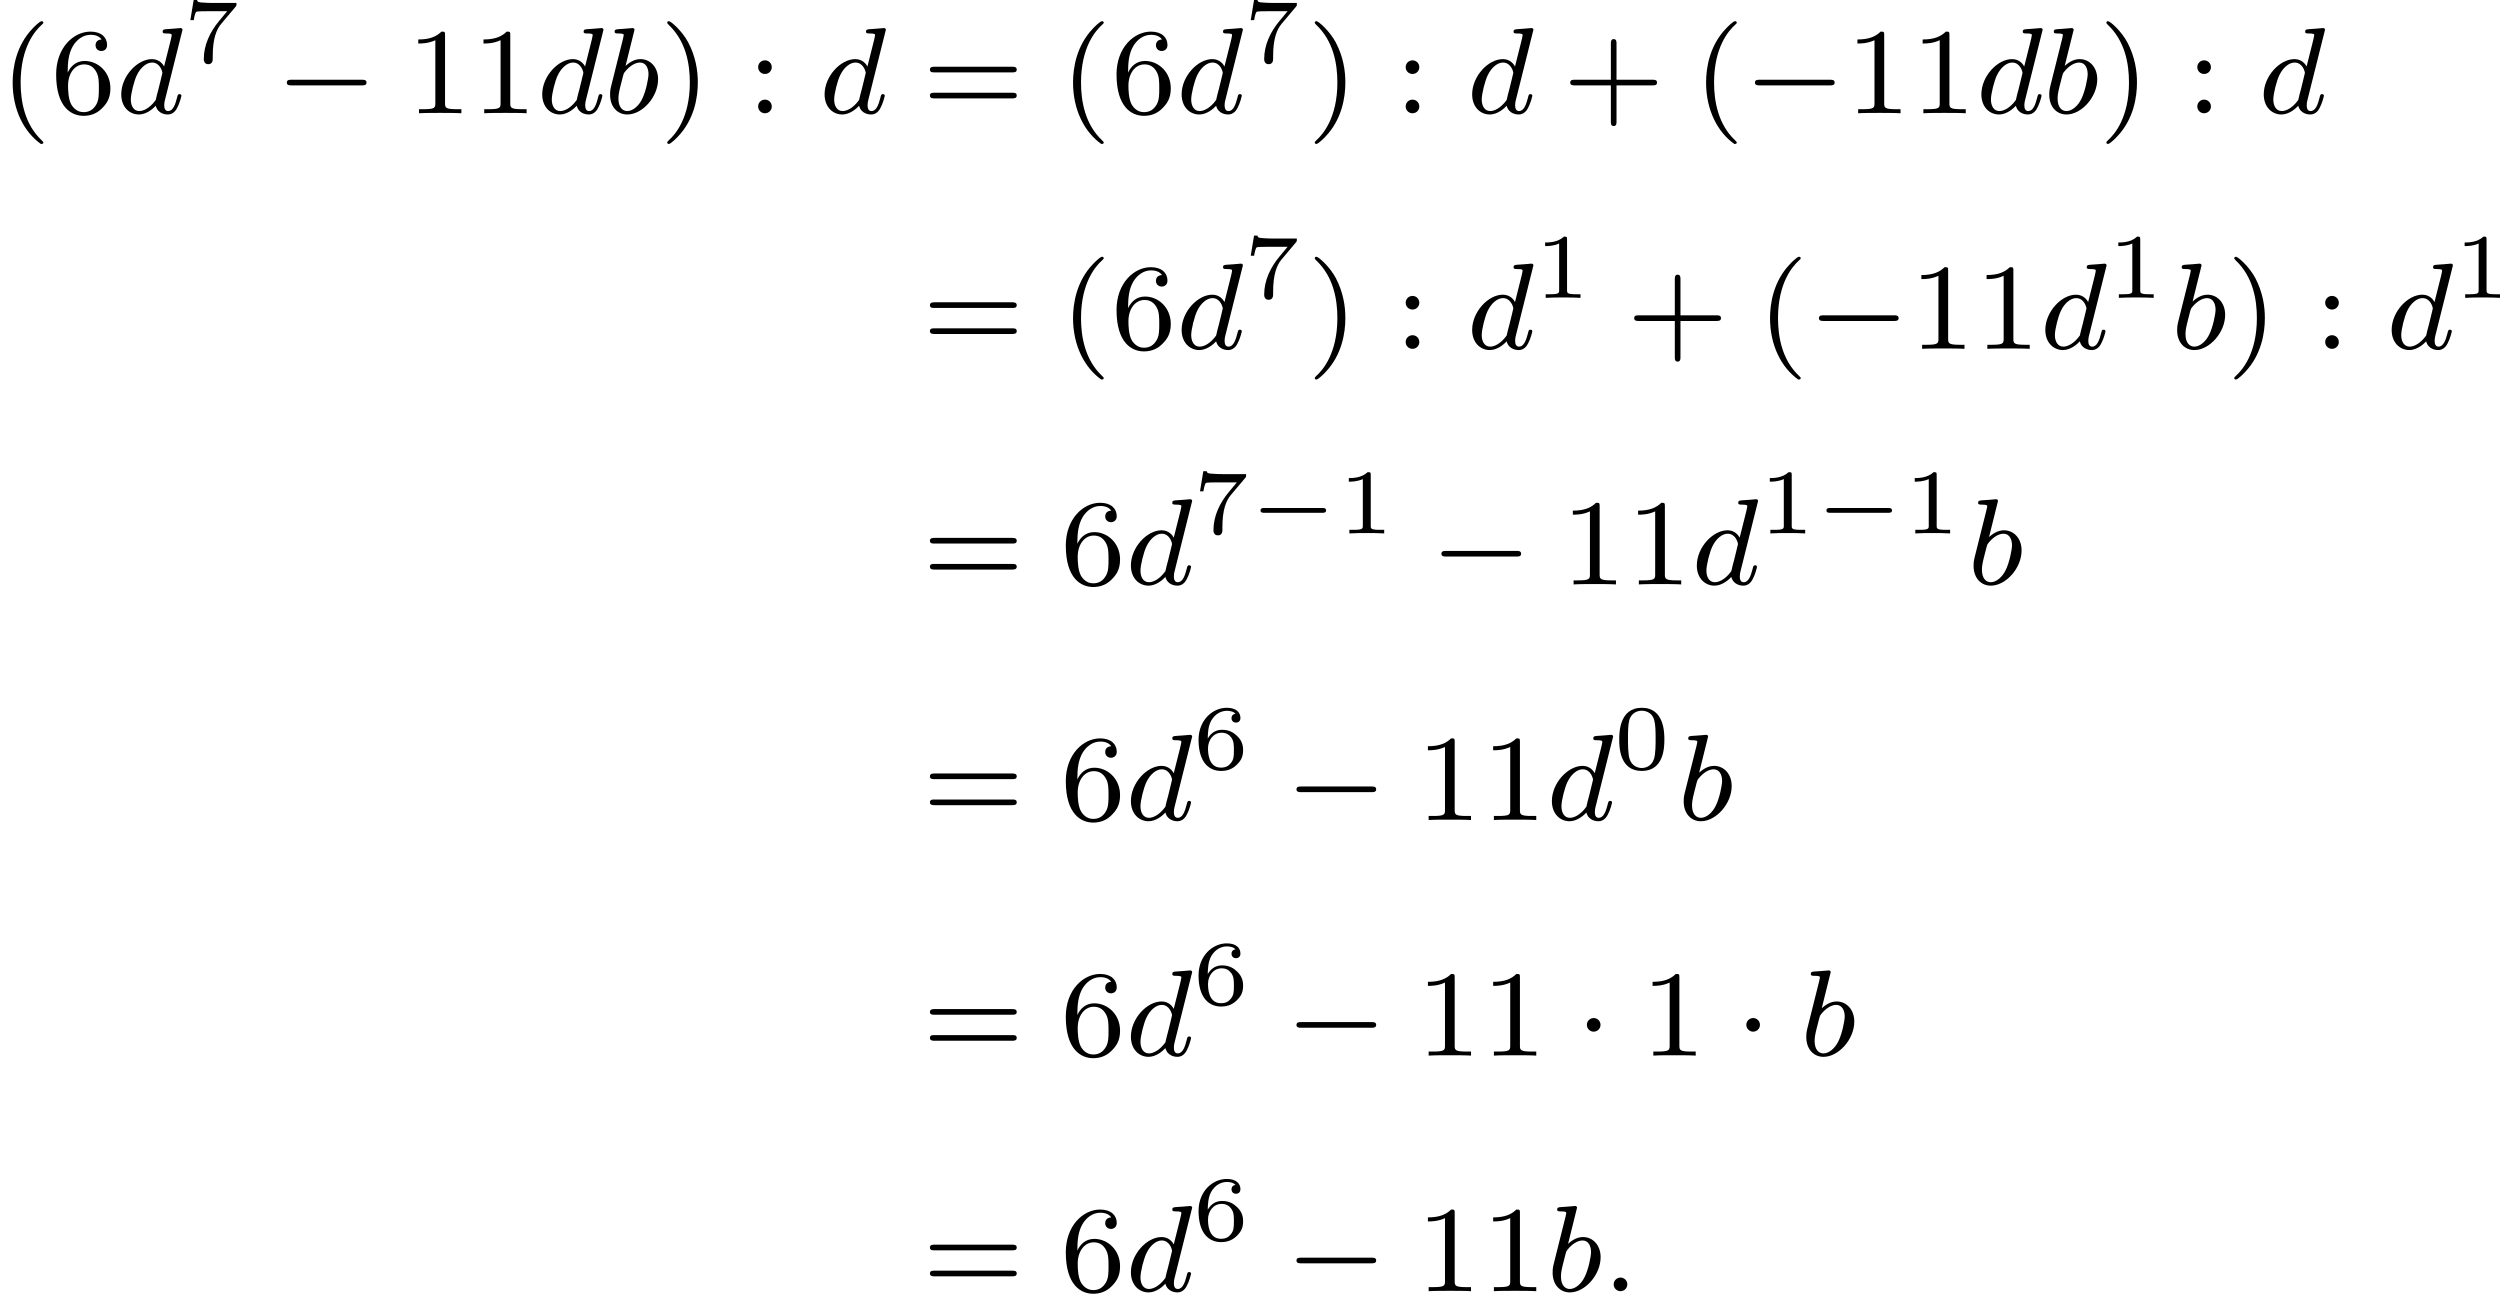 <?xml version='1.0' encoding='UTF-8'?>
<!-- This file was generated by dvisvgm 2.13.3 -->
<svg version='1.1' xmlns='http://www.w3.org/2000/svg' xmlns:xlink='http://www.w3.org/1999/xlink' width='324.566pt' height='167.965pt' viewBox='370.731 111.594 324.566 167.965'>
<defs>
<path id='g1-0' d='M4.758-1.339C4.854-1.339 5.003-1.339 5.003-1.494S4.854-1.65 4.758-1.65H.992C.897-1.65 .747-1.65 .747-1.494S.897-1.339 .992-1.339H4.758Z'/>
<path id='g5-48' d='M3.288-1.907C3.288-2.343 3.288-3.975 1.823-3.975S.359-2.343 .359-1.907C.359-1.476 .359 .126 1.823 .126S3.288-1.476 3.288-1.907ZM1.823-.066C1.572-.066 1.166-.185 1.022-.681C.927-1.028 .927-1.614 .927-1.985C.927-2.385 .927-2.845 1.01-3.168C1.16-3.706 1.614-3.784 1.823-3.784C2.098-3.784 2.493-3.652 2.624-3.198C2.714-2.881 2.72-2.445 2.72-1.985C2.72-1.602 2.72-.998 2.618-.664C2.451-.143 2.02-.066 1.823-.066Z'/>
<path id='g5-49' d='M2.146-3.796C2.146-3.975 2.122-3.975 1.943-3.975C1.548-3.593 .938-3.593 .723-3.593V-3.359C.879-3.359 1.273-3.359 1.632-3.527V-.508C1.632-.311 1.632-.233 1.016-.233H.759V0C1.088-.024 1.554-.024 1.889-.024S2.69-.024 3.019 0V-.233H2.762C2.146-.233 2.146-.311 2.146-.508V-3.796Z'/>
<path id='g5-54' d='M.974-1.979C.98-2.277 .992-2.774 1.201-3.144C1.465-3.599 1.859-3.778 2.218-3.778C2.355-3.778 2.63-3.754 2.774-3.587C2.552-3.551 2.517-3.395 2.517-3.3C2.517-3.144 2.624-3.013 2.803-3.013S3.096-3.126 3.096-3.312C3.096-3.676 2.821-3.975 2.212-3.975C1.285-3.975 .377-3.168 .377-1.895C.377-.442 1.052 .126 1.841 .126C2.074 .126 2.481 .09 2.845-.263C3.037-.454 3.27-.693 3.27-1.219C3.27-1.423 3.246-1.805 2.881-2.146C2.672-2.337 2.409-2.546 1.901-2.546C1.482-2.546 1.178-2.331 .974-1.979ZM1.835-.09C.992-.09 .992-1.118 .992-1.351C.992-1.865 1.333-2.355 1.871-2.355C2.182-2.355 2.361-2.23 2.505-2.038C2.672-1.805 2.672-1.536 2.672-1.219C2.672-.807 2.66-.604 2.457-.365C2.313-.185 2.122-.09 1.835-.09Z'/>
<path id='g5-55' d='M3.413-3.61C3.467-3.67 3.467-3.682 3.467-3.85H1.925C1.68-3.85 1.536-3.856 1.303-3.873C1.01-3.891 .938-3.897 .909-4.041H.687L.472-2.732H.693C.711-2.857 .771-3.21 .861-3.276C.909-3.312 1.423-3.312 1.512-3.312H2.863C2.798-3.228 2.475-2.845 2.331-2.672C1.751-1.973 1.345-1.124 1.345-.215C1.345-.161 1.345 .126 1.632 .126C1.925 .126 1.925-.149 1.925-.227V-.395C1.925-1.542 2.17-2.128 2.469-2.487L3.413-3.61Z'/>
<path id='g7-40' d='M2.654 1.993C2.718 1.993 2.813 1.993 2.813 1.897C2.813 1.865 2.805 1.857 2.702 1.753C1.61 .725 1.339-.757 1.339-1.993C1.339-4.288 2.287-5.364 2.694-5.731C2.805-5.834 2.813-5.842 2.813-5.882S2.782-5.978 2.702-5.978C2.574-5.978 2.176-5.571 2.112-5.499C1.044-4.384 .821-2.949 .821-1.993C.821-.207 1.57 1.227 2.654 1.993Z'/>
<path id='g7-41' d='M2.463-1.993C2.463-2.75 2.335-3.658 1.841-4.599C1.451-5.332 .725-5.978 .582-5.978C.502-5.978 .478-5.922 .478-5.882C.478-5.85 .478-5.834 .574-5.738C1.69-4.678 1.945-3.22 1.945-1.993C1.945 .295 .996 1.379 .59 1.745C.486 1.849 .478 1.857 .478 1.897S.502 1.993 .582 1.993C.709 1.993 1.108 1.586 1.172 1.514C2.24 .399 2.463-1.036 2.463-1.993Z'/>
<path id='g7-43' d='M3.475-1.809H5.818C5.93-1.809 6.105-1.809 6.105-1.993S5.93-2.176 5.818-2.176H3.475V-4.527C3.475-4.639 3.475-4.814 3.292-4.814S3.108-4.639 3.108-4.527V-2.176H.757C.646-2.176 .47-2.176 .47-1.993S.646-1.809 .757-1.809H3.108V.542C3.108 .654 3.108 .829 3.292 .829S3.475 .654 3.475 .542V-1.809Z'/>
<path id='g7-49' d='M2.503-5.077C2.503-5.292 2.487-5.3 2.271-5.3C1.945-4.981 1.522-4.79 .765-4.79V-4.527C.98-4.527 1.411-4.527 1.873-4.742V-.654C1.873-.359 1.849-.263 1.092-.263H.813V0C1.14-.024 1.825-.024 2.184-.024S3.236-.024 3.563 0V-.263H3.284C2.527-.263 2.503-.359 2.503-.654V-5.077Z'/>
<path id='g7-54' d='M1.1-2.638C1.1-3.3 1.156-3.881 1.443-4.368C1.682-4.766 2.088-5.093 2.59-5.093C2.75-5.093 3.116-5.069 3.3-4.79C2.941-4.774 2.909-4.503 2.909-4.415C2.909-4.176 3.092-4.041 3.284-4.041C3.427-4.041 3.658-4.129 3.658-4.431C3.658-4.91 3.3-5.3 2.582-5.3C1.474-5.3 .351-4.248 .351-2.527C.351-.367 1.355 .167 2.128 .167C2.511 .167 2.925 .064 3.284-.279C3.602-.59 3.873-.925 3.873-1.618C3.873-2.662 3.084-3.395 2.2-3.395C1.626-3.395 1.283-3.029 1.1-2.638ZM2.128-.072C1.706-.072 1.443-.367 1.323-.59C1.14-.948 1.124-1.49 1.124-1.793C1.124-2.582 1.554-3.172 2.168-3.172C2.566-3.172 2.805-2.965 2.957-2.686C3.124-2.391 3.124-2.032 3.124-1.626S3.124-.869 2.965-.582C2.758-.215 2.479-.072 2.128-.072Z'/>
<path id='g7-58' d='M1.618-2.989C1.618-3.26 1.403-3.435 1.18-3.435C.909-3.435 .733-3.22 .733-2.997C.733-2.726 .948-2.55 1.172-2.55C1.443-2.55 1.618-2.766 1.618-2.989ZM1.618-.438C1.618-.709 1.403-.885 1.18-.885C.909-.885 .733-.669 .733-.446C.733-.175 .948 0 1.172 0C1.443 0 1.618-.215 1.618-.438Z'/>
<path id='g7-61' d='M5.826-2.654C5.946-2.654 6.105-2.654 6.105-2.837S5.914-3.021 5.794-3.021H.781C.662-3.021 .47-3.021 .47-2.837S.63-2.654 .749-2.654H5.826ZM5.794-.964C5.914-.964 6.105-.964 6.105-1.148S5.946-1.331 5.826-1.331H.749C.63-1.331 .47-1.331 .47-1.148S.662-.964 .781-.964H5.794Z'/>
<path id='g2-0' d='M5.571-1.809C5.699-1.809 5.874-1.809 5.874-1.993S5.699-2.176 5.571-2.176H1.004C.877-2.176 .701-2.176 .701-1.993S.877-1.809 1.004-1.809H5.571Z'/>
<path id='g2-1' d='M1.618-1.993C1.618-2.264 1.395-2.439 1.18-2.439C.925-2.439 .733-2.232 .733-2C.733-1.73 .956-1.554 1.172-1.554C1.427-1.554 1.618-1.761 1.618-1.993Z'/>
<path id='g4-58' d='M1.618-.438C1.618-.709 1.395-.885 1.18-.885C.925-.885 .733-.677 .733-.446C.733-.175 .956 0 1.172 0C1.427 0 1.618-.207 1.618-.438Z'/>
<path id='g4-98' d='M1.945-5.292C1.953-5.308 1.977-5.412 1.977-5.42C1.977-5.46 1.945-5.531 1.849-5.531C1.817-5.531 1.57-5.507 1.387-5.491L.94-5.46C.765-5.444 .685-5.436 .685-5.292C.685-5.181 .797-5.181 .893-5.181C1.275-5.181 1.275-5.133 1.275-5.061C1.275-5.013 1.196-4.694 1.148-4.511L.454-1.737C.391-1.467 .391-1.347 .391-1.211C.391-.391 .893 .08 1.506 .08C2.487 .08 3.507-1.052 3.507-2.208C3.507-2.997 2.997-3.515 2.359-3.515C1.913-3.515 1.57-3.228 1.395-3.076L1.945-5.292ZM1.506-.143C1.219-.143 .933-.367 .933-.948C.933-1.164 .964-1.363 1.06-1.745C1.116-1.977 1.172-2.2 1.235-2.431C1.275-2.574 1.275-2.59 1.371-2.71C1.642-3.045 2-3.292 2.335-3.292C2.734-3.292 2.885-2.901 2.885-2.542C2.885-2.248 2.71-1.395 2.471-.925C2.264-.494 1.881-.143 1.506-.143Z'/>
<path id='g4-100' d='M4.288-5.292C4.296-5.308 4.32-5.412 4.32-5.42C4.32-5.46 4.288-5.531 4.192-5.531C4.16-5.531 3.913-5.507 3.73-5.491L3.284-5.46C3.108-5.444 3.029-5.436 3.029-5.292C3.029-5.181 3.14-5.181 3.236-5.181C3.618-5.181 3.618-5.133 3.618-5.061C3.618-5.013 3.555-4.75 3.515-4.591L3.124-3.037C3.053-3.172 2.821-3.515 2.335-3.515C1.387-3.515 .343-2.407 .343-1.227C.343-.399 .877 .08 1.49 .08C2 .08 2.439-.327 2.582-.486C2.726 .064 3.268 .08 3.363 .08C3.73 .08 3.913-.223 3.977-.359C4.136-.646 4.248-1.108 4.248-1.14C4.248-1.188 4.216-1.243 4.121-1.243S4.009-1.196 3.961-.996C3.85-.558 3.698-.143 3.387-.143C3.204-.143 3.132-.295 3.132-.518C3.132-.669 3.156-.757 3.18-.861L4.288-5.292ZM2.582-.861C2.184-.311 1.769-.143 1.514-.143C1.148-.143 .964-.478 .964-.893C.964-1.267 1.18-2.12 1.355-2.471C1.586-2.957 1.977-3.292 2.343-3.292C2.861-3.292 3.013-2.71 3.013-2.614C3.013-2.582 2.813-1.801 2.766-1.594C2.662-1.219 2.662-1.203 2.582-.861Z'/>
</defs>
<g id='page1' transform='matrix(2 0 0 2 0 0)'>
<use x='185.366' y='63.149' xlink:href='#g7-40'/>
<use x='188.659' y='63.149' xlink:href='#g7-54'/>
<use x='192.893' y='63.149' xlink:href='#g4-100'/>
<use x='197.25' y='59.838' xlink:href='#g5-55'/>
<use x='203.283' y='63.149' xlink:href='#g2-0'/>
<use x='211.752' y='63.149' xlink:href='#g7-49'/>
<use x='215.986' y='63.149' xlink:href='#g7-49'/>
<use x='220.22' y='63.149' xlink:href='#g4-100'/>
<use x='224.577' y='63.149' xlink:href='#g4-98'/>
<use x='228.2' y='63.149' xlink:href='#g7-41'/>
<use x='233.846' y='63.149' xlink:href='#g7-58'/>
<use x='238.55' y='63.149' xlink:href='#g4-100'/>
<use x='245.26' y='63.149' xlink:href='#g7-61'/>
<use x='254.199' y='63.149' xlink:href='#g7-40'/>
<use x='257.492' y='63.149' xlink:href='#g7-54'/>
<use x='261.726' y='63.149' xlink:href='#g4-100'/>
<use x='266.083' y='59.838' xlink:href='#g5-55'/>
<use x='270.234' y='63.149' xlink:href='#g7-41'/>
<use x='275.88' y='63.149' xlink:href='#g7-58'/>
<use x='280.585' y='63.149' xlink:href='#g4-100'/>
<use x='286.824' y='63.149' xlink:href='#g7-43'/>
<use x='295.292' y='63.149' xlink:href='#g7-40'/>
<use x='298.585' y='63.149' xlink:href='#g2-0'/>
<use x='305.172' y='63.149' xlink:href='#g7-49'/>
<use x='309.406' y='63.149' xlink:href='#g7-49'/>
<use x='313.64' y='63.149' xlink:href='#g4-100'/>
<use x='317.998' y='63.149' xlink:href='#g4-98'/>
<use x='321.62' y='63.149' xlink:href='#g7-41'/>
<use x='327.266' y='63.149' xlink:href='#g7-58'/>
<use x='331.97' y='63.149' xlink:href='#g4-100'/>
<use x='245.26' y='78.441' xlink:href='#g7-61'/>
<use x='254.199' y='78.441' xlink:href='#g7-40'/>
<use x='257.492' y='78.441' xlink:href='#g7-54'/>
<use x='261.726' y='78.441' xlink:href='#g4-100'/>
<use x='266.083' y='75.131' xlink:href='#g5-55'/>
<use x='270.234' y='78.441' xlink:href='#g7-41'/>
<use x='275.88' y='78.441' xlink:href='#g7-58'/>
<use x='280.585' y='78.441' xlink:href='#g4-100'/>
<use x='284.942' y='75.131' xlink:href='#g5-49'/>
<use x='290.975' y='78.441' xlink:href='#g7-43'/>
<use x='299.443' y='78.441' xlink:href='#g7-40'/>
<use x='302.737' y='78.441' xlink:href='#g2-0'/>
<use x='309.323' y='78.441' xlink:href='#g7-49'/>
<use x='313.557' y='78.441' xlink:href='#g7-49'/>
<use x='317.791' y='78.441' xlink:href='#g4-100'/>
<use x='322.149' y='75.131' xlink:href='#g5-49'/>
<use x='326.3' y='78.441' xlink:href='#g4-98'/>
<use x='329.922' y='78.441' xlink:href='#g7-41'/>
<use x='335.568' y='78.441' xlink:href='#g7-58'/>
<use x='340.273' y='78.441' xlink:href='#g4-100'/>
<use x='344.63' y='75.131' xlink:href='#g5-49'/>
<use x='245.26' y='93.734' xlink:href='#g7-61'/>
<use x='254.199' y='93.734' xlink:href='#g7-54'/>
<use x='258.433' y='93.734' xlink:href='#g4-100'/>
<use x='262.79' y='90.423' xlink:href='#g5-55'/>
<use x='266.443' y='90.423' xlink:href='#g1-0'/>
<use x='272.199' y='90.423' xlink:href='#g5-49'/>
<use x='278.232' y='93.734' xlink:href='#g2-0'/>
<use x='286.7' y='93.734' xlink:href='#g7-49'/>
<use x='290.935' y='93.734' xlink:href='#g7-49'/>
<use x='295.169' y='93.734' xlink:href='#g4-100'/>
<use x='299.526' y='90.423' xlink:href='#g5-49'/>
<use x='303.179' y='90.423' xlink:href='#g1-0'/>
<use x='308.935' y='90.423' xlink:href='#g5-49'/>
<use x='313.086' y='93.734' xlink:href='#g4-98'/>
<use x='245.26' y='109.027' xlink:href='#g7-61'/>
<use x='254.199' y='109.027' xlink:href='#g7-54'/>
<use x='258.433' y='109.027' xlink:href='#g4-100'/>
<use x='262.79' y='105.716' xlink:href='#g5-54'/>
<use x='268.823' y='109.027' xlink:href='#g2-0'/>
<use x='277.291' y='109.027' xlink:href='#g7-49'/>
<use x='281.526' y='109.027' xlink:href='#g7-49'/>
<use x='285.76' y='109.027' xlink:href='#g4-100'/>
<use x='290.117' y='105.716' xlink:href='#g5-48'/>
<use x='294.268' y='109.027' xlink:href='#g4-98'/>
<use x='245.26' y='124.32' xlink:href='#g7-61'/>
<use x='254.199' y='124.32' xlink:href='#g7-54'/>
<use x='258.433' y='124.32' xlink:href='#g4-100'/>
<use x='262.79' y='121.009' xlink:href='#g5-54'/>
<use x='268.823' y='124.32' xlink:href='#g2-0'/>
<use x='277.291' y='124.32' xlink:href='#g7-49'/>
<use x='281.526' y='124.32' xlink:href='#g7-49'/>
<use x='287.642' y='124.32' xlink:href='#g2-1'/>
<use x='291.876' y='124.32' xlink:href='#g7-49'/>
<use x='297.992' y='124.32' xlink:href='#g2-1'/>
<use x='302.226' y='124.32' xlink:href='#g4-98'/>
<use x='245.26' y='139.612' xlink:href='#g7-61'/>
<use x='254.199' y='139.612' xlink:href='#g7-54'/>
<use x='258.433' y='139.612' xlink:href='#g4-100'/>
<use x='262.79' y='136.301' xlink:href='#g5-54'/>
<use x='268.823' y='139.612' xlink:href='#g2-0'/>
<use x='277.291' y='139.612' xlink:href='#g7-49'/>
<use x='281.526' y='139.612' xlink:href='#g7-49'/>
<use x='285.76' y='139.612' xlink:href='#g4-98'/>
<use x='289.382' y='139.612' xlink:href='#g4-58'/>
</g>
</svg>